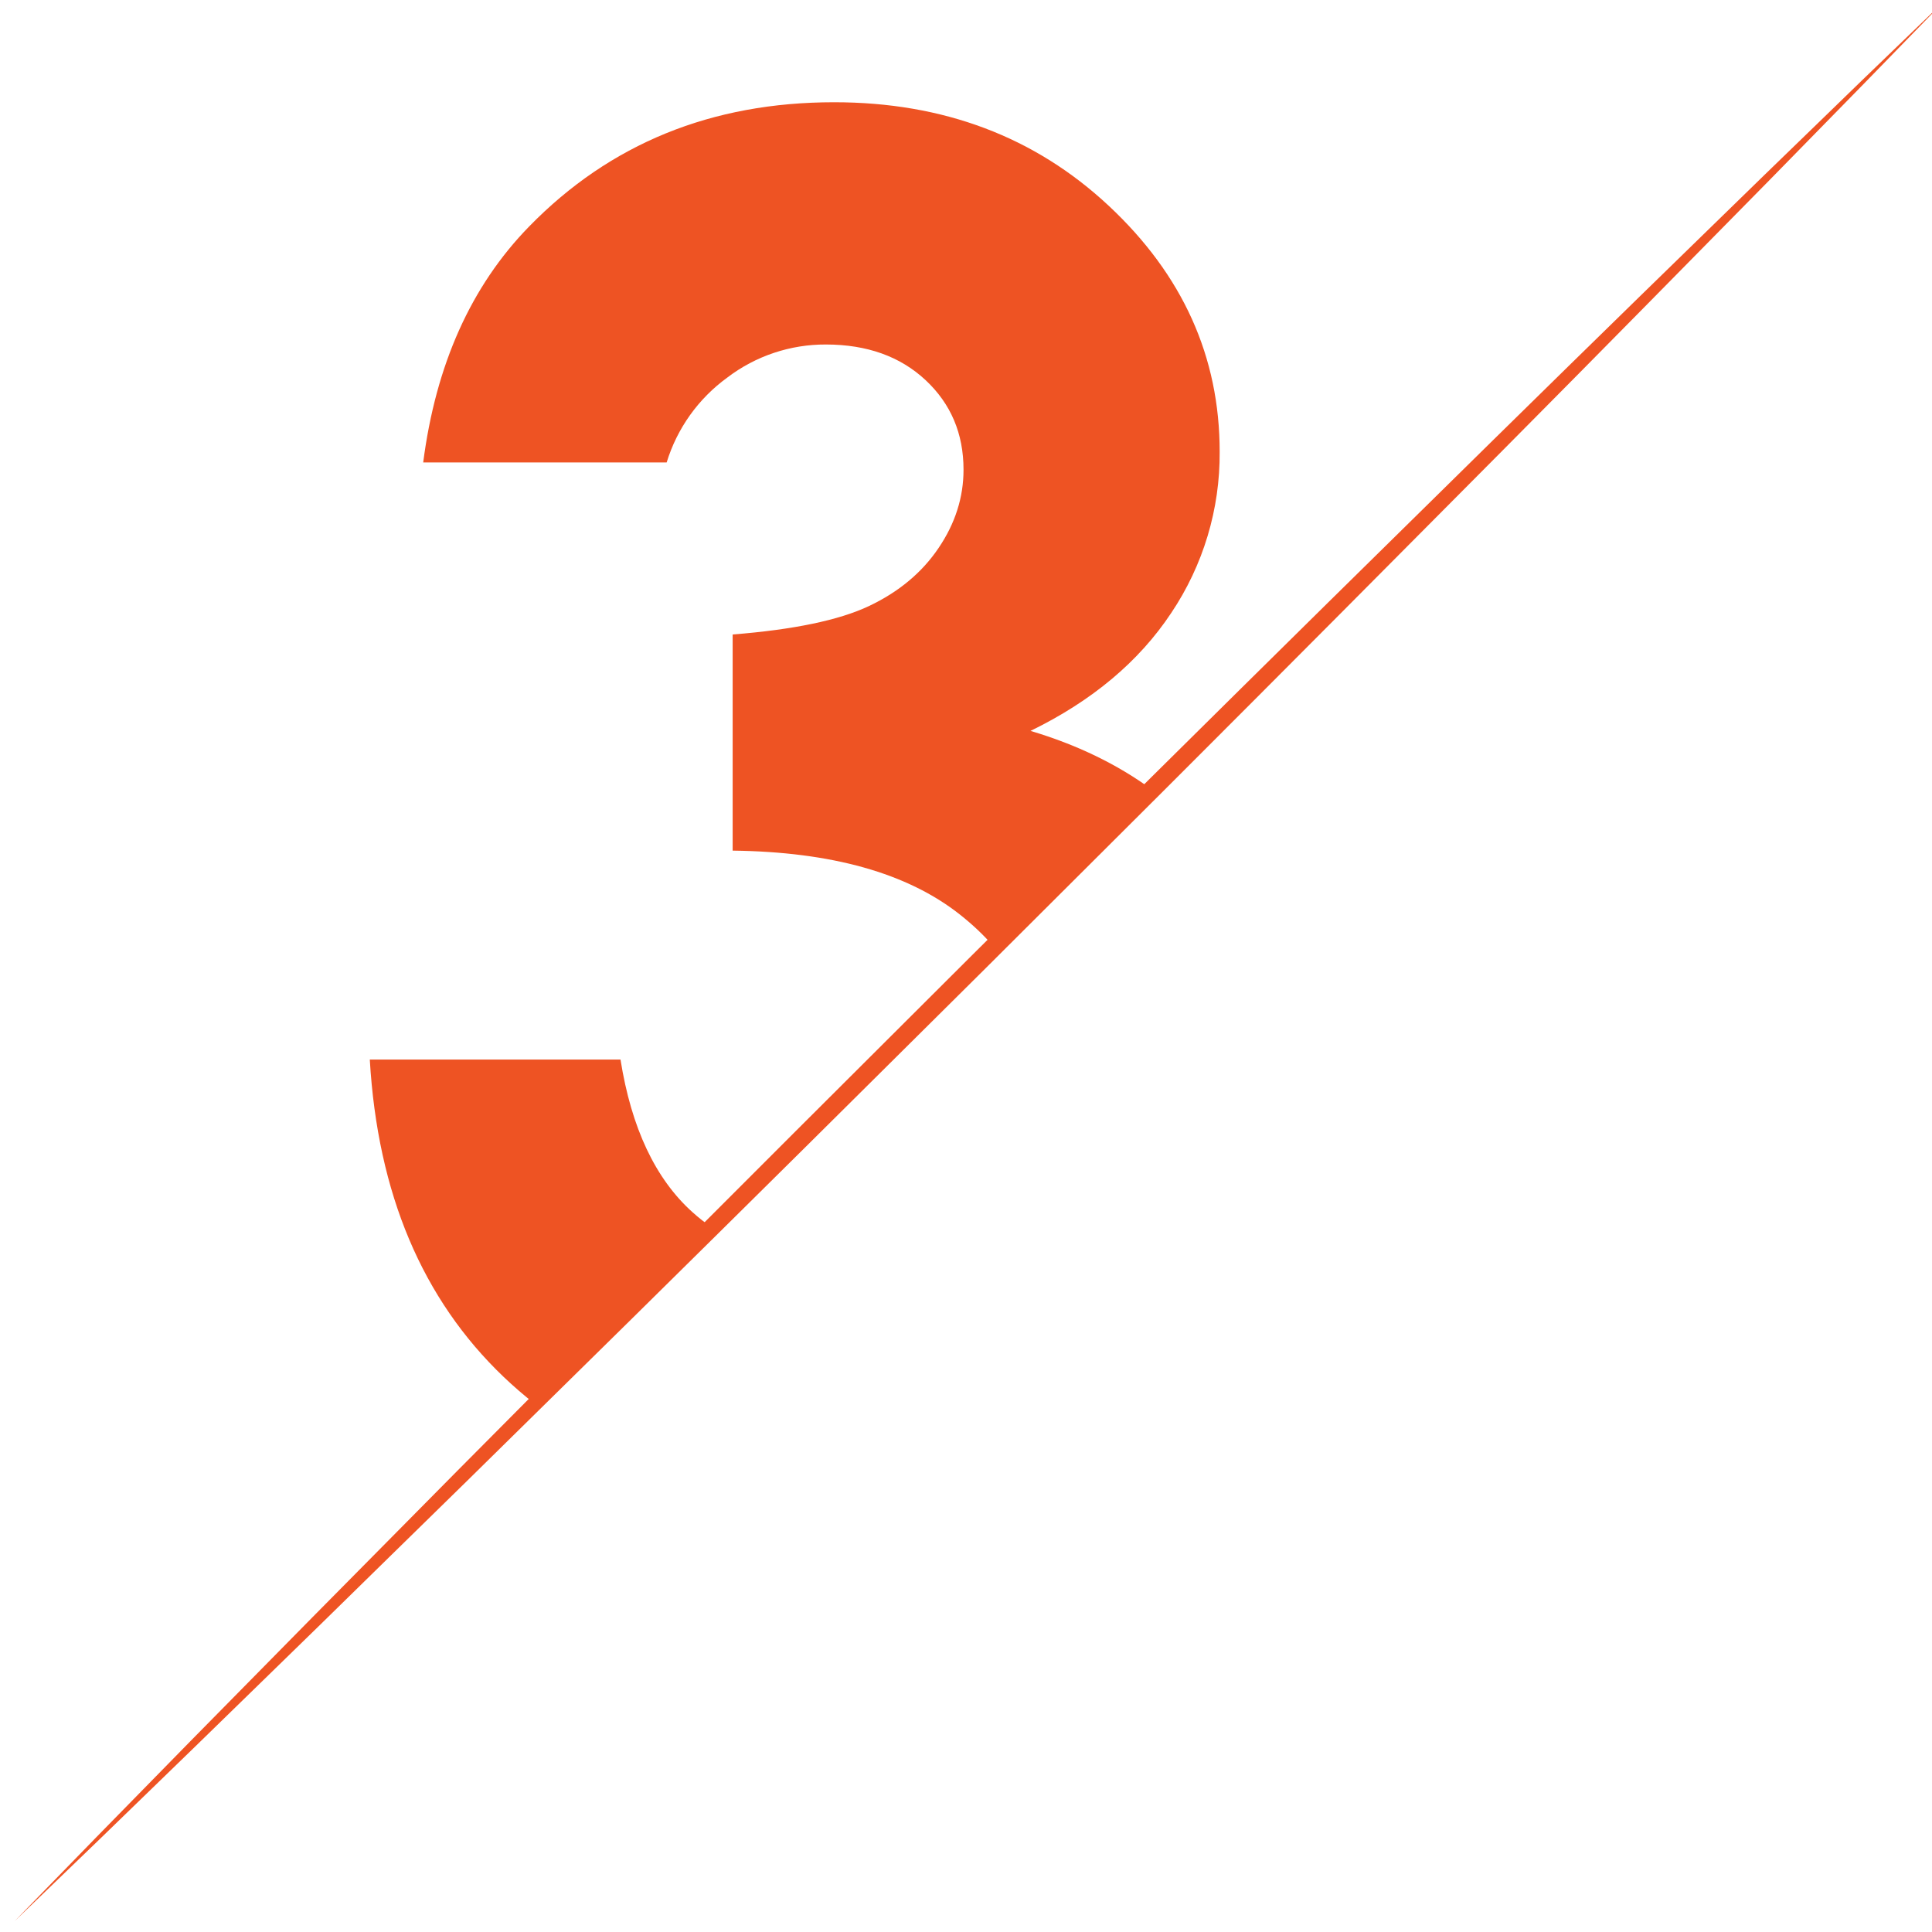 <svg width="64" height="64" viewBox="0 0 64 64" fill="none" xmlns="http://www.w3.org/2000/svg">
<g clip-path="url(#clip0_591_20608)">
<path fill-rule="evenodd" clip-rule="evenodd" d="M38.157 26.156C37.008 25.315 35.668 24.667 34.137 24.212C36.175 23.219 37.73 21.916 38.799 20.304C39.859 18.724 40.418 16.863 40.403 14.964C40.404 11.823 39.18 9.108 36.731 6.819C34.282 4.531 31.248 3.387 27.631 3.387C23.573 3.387 20.205 4.759 17.527 7.504C15.606 9.472 14.437 12.078 14.019 15.319H22.084C22.43 14.188 23.137 13.2 24.097 12.504C25.035 11.79 26.184 11.406 27.365 11.412C28.721 11.414 29.819 11.807 30.659 12.59C31.498 13.373 31.918 14.362 31.918 15.558C31.919 16.474 31.643 17.339 31.091 18.154C30.541 18.969 29.771 19.61 28.782 20.078C27.792 20.545 26.288 20.859 24.27 21.018V28.178C27.549 28.217 30.058 28.922 31.797 30.295C32.225 30.633 32.6 30.989 32.923 31.364L38.157 26.156ZM17.711 46.5L23.58 40.66C23.357 40.507 23.143 40.339 22.939 40.155C21.71 39.051 20.915 37.366 20.555 35.099H12.25C12.509 39.534 13.988 43.039 16.687 45.615C17.017 45.929 17.358 46.224 17.711 46.5Z" fill="#EE5323"/>
<path d="M0.484 63.641L3.189 60.862L6.302 57.684L10.353 53.571C11.843 52.067 13.451 50.438 15.155 48.717L20.528 43.311L23.369 40.46L26.285 37.543L32.244 31.599C34.245 29.613 36.246 27.628 38.216 25.67L41.148 22.769L44.013 19.941L49.446 14.594C50.31 13.745 51.15 12.921 51.965 12.122L54.324 9.815L58.456 5.789C59.69 4.592 60.769 3.55 61.651 2.691L64.444 0L61.739 2.778C60.877 3.66 59.828 4.729 58.626 5.957L54.575 10.07L52.257 12.418C51.455 13.228 50.627 14.063 49.773 14.925L44.399 20.331L41.559 23.181L38.643 26.099C36.678 28.058 34.682 30.049 32.684 32.041L26.711 37.97L23.779 40.872L20.914 43.701L15.482 49.047C13.751 50.743 12.11 52.345 10.603 53.825L6.471 57.852L3.276 60.95L0.484 63.641Z" fill="#EE5323"/>
</g>
<defs>
<clipPath id="clip0_591_20608">
<rect width="64" height="64" fill="white"/>
</clipPath>
</defs>
</svg>

